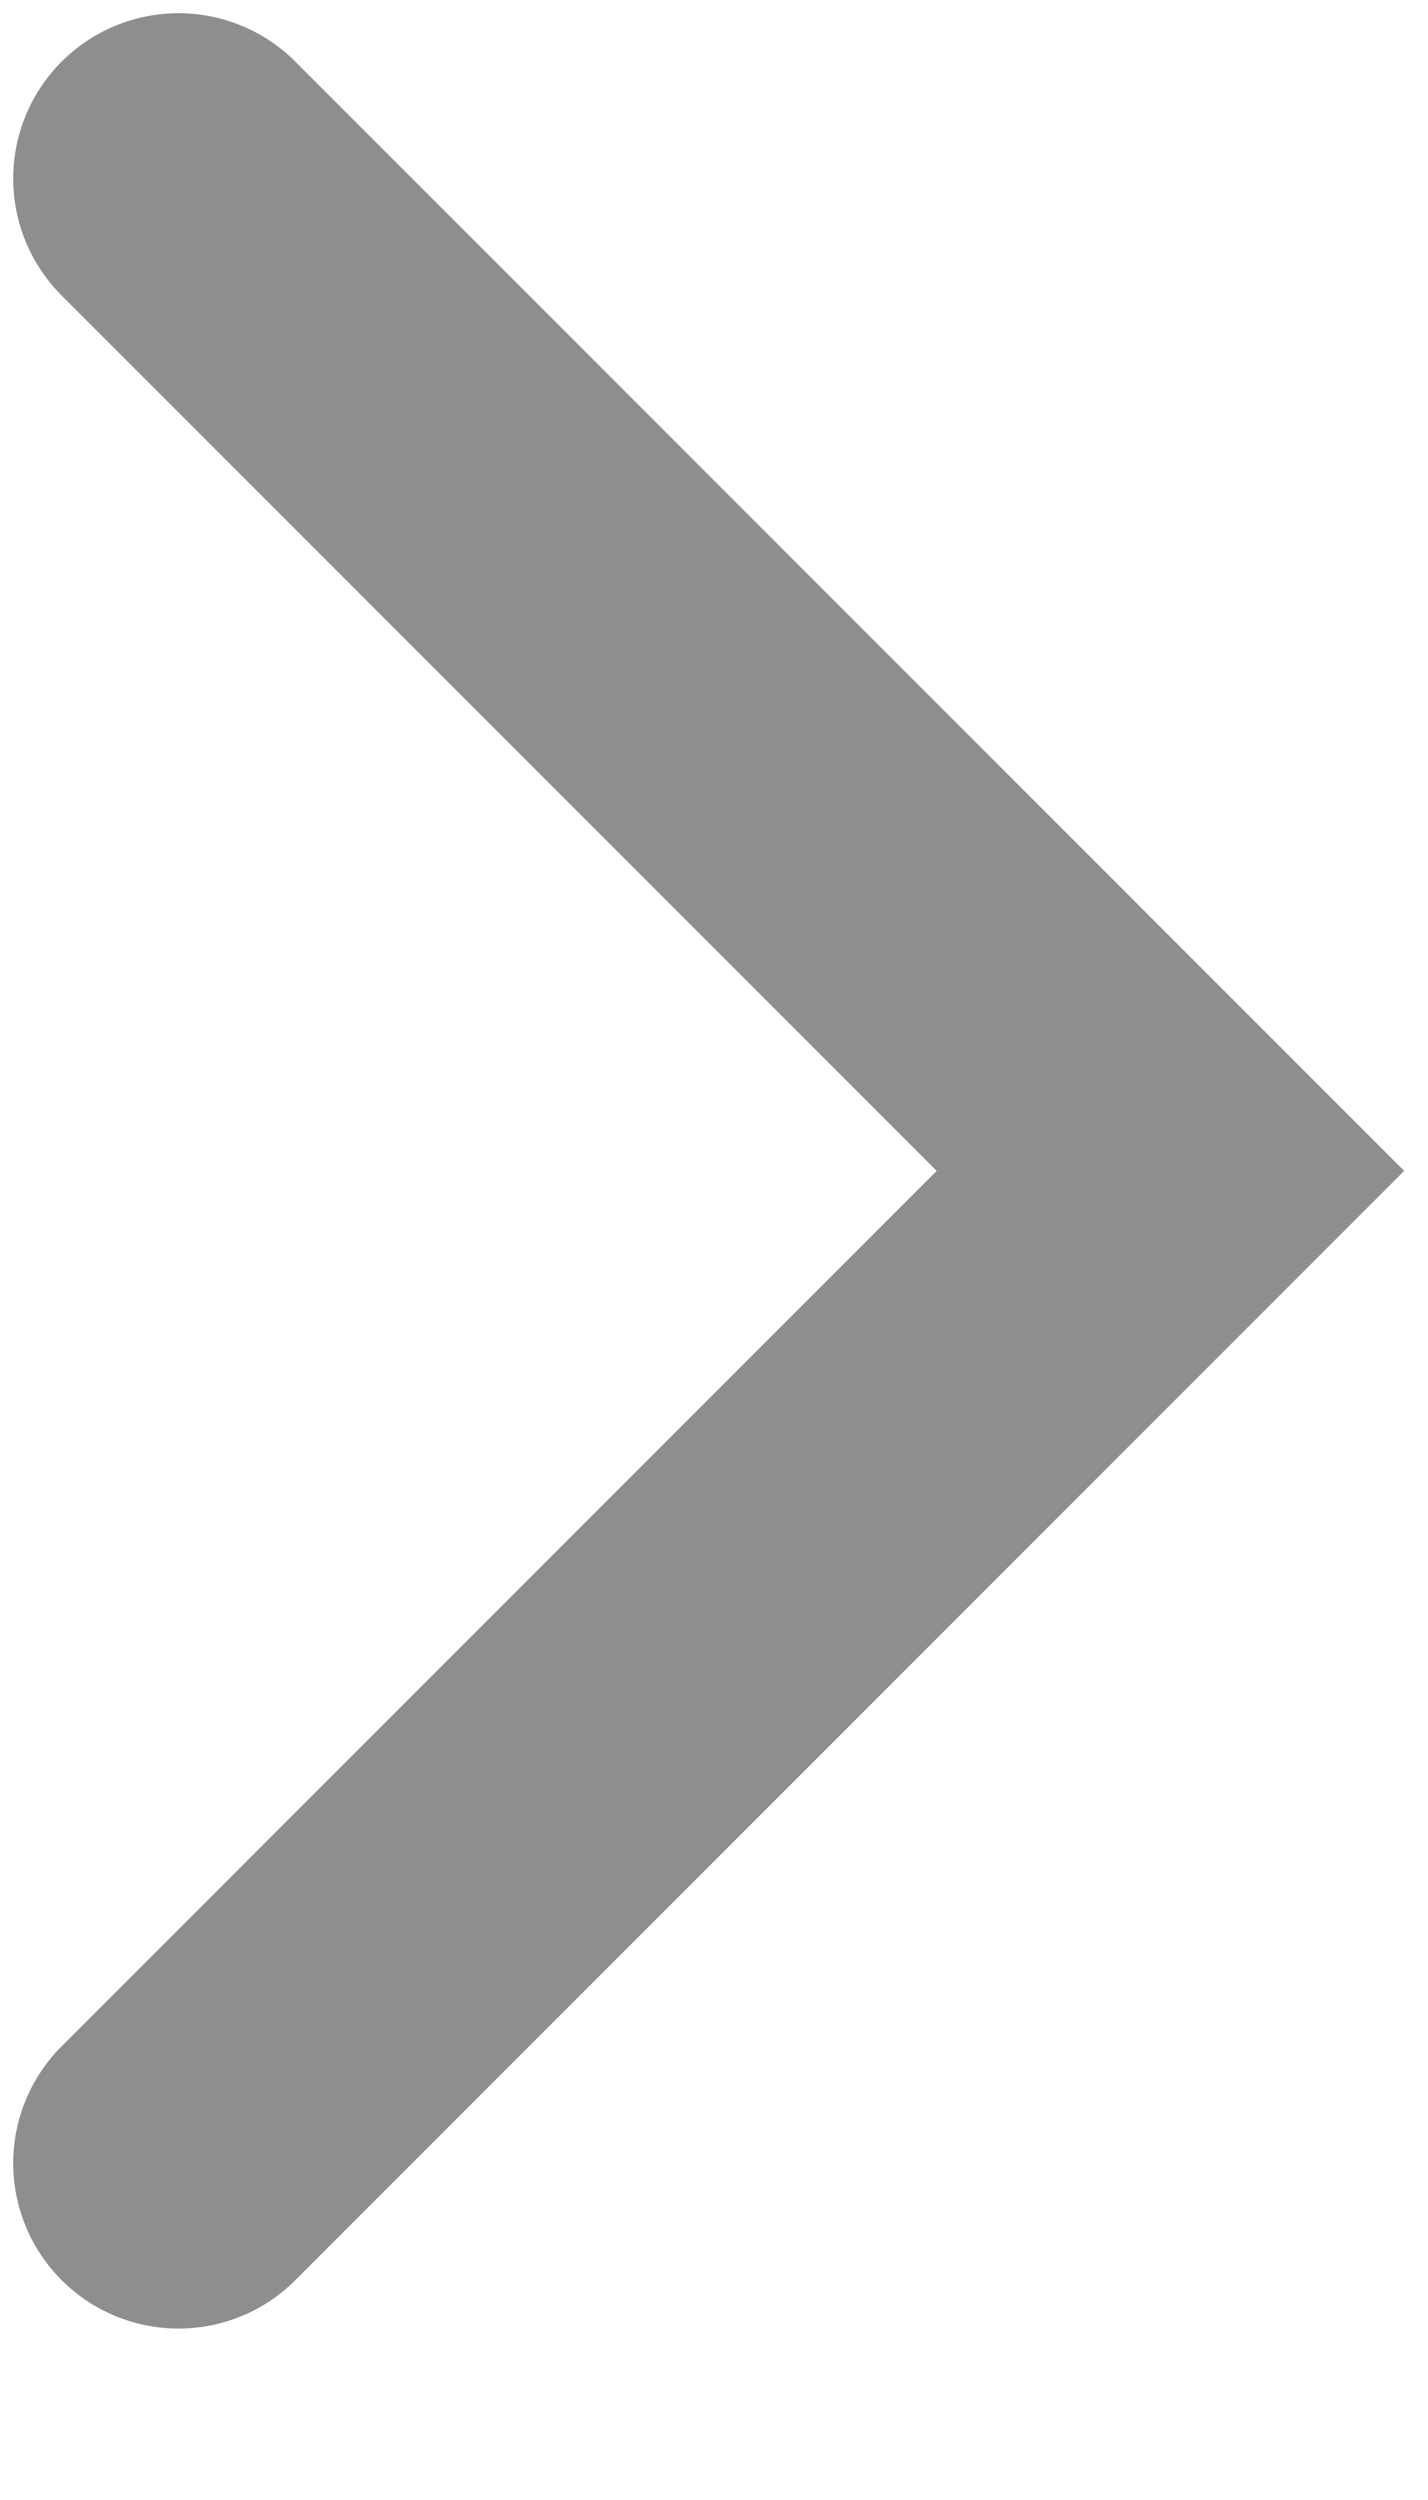 <?xml version="1.0" encoding="utf-8"?>
<svg xmlns="http://www.w3.org/2000/svg" fill="none" height="100%" overflow="visible" preserveAspectRatio="none" style="display: block;" viewBox="0 0 8 14" width="100%">
<path d="M1 12.114L6.557 6.557L1 1" id="Vector 5" stroke="#8F8E8D" stroke-linecap="round" stroke-width="1.852"/>
</svg>